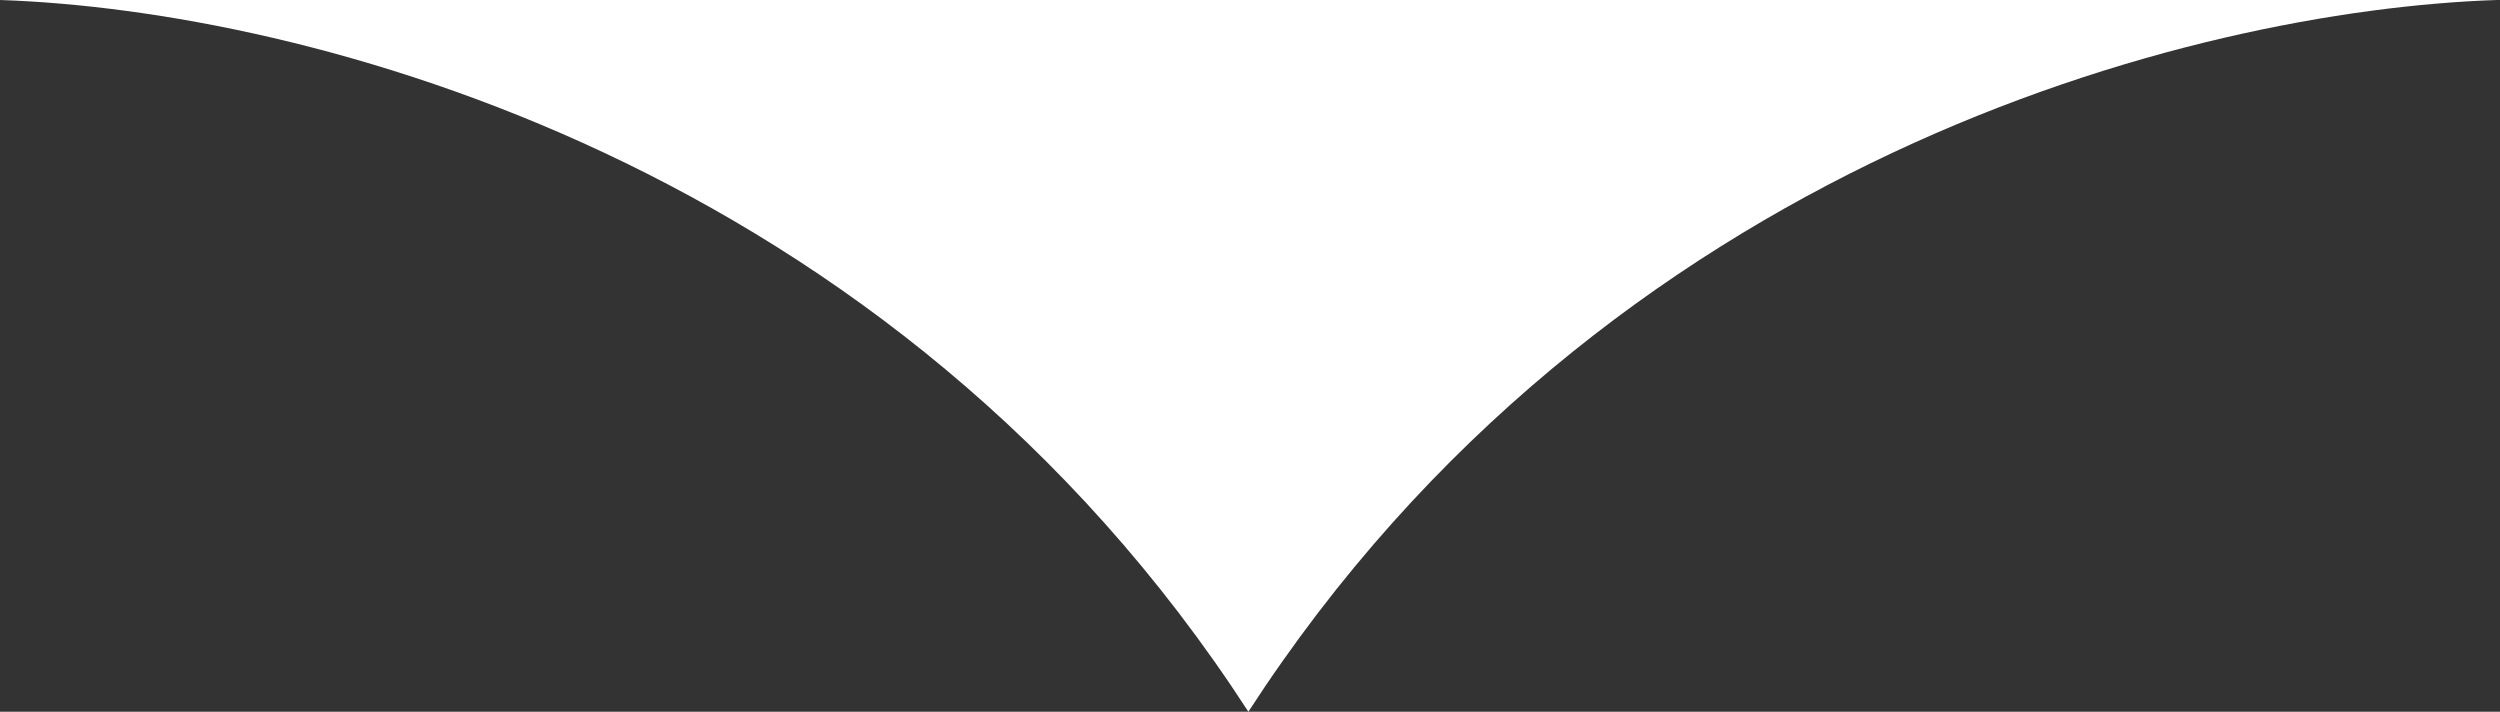<svg width="418" height="119" viewBox="0 0 418 119" fill="none" xmlns="http://www.w3.org/2000/svg">
<rect x="0" y="0" width="418" height="119" fill="#333333" stroke="none"/>
<path d="M417.457 0C366.602 1.712 268.512 26.725 208.729 119C148.945 26.725 50.855 1.712 0 0H417.457Z" fill="url(#paint0_linear_360_131)"/>
<defs>
<linearGradient id="paint0_linear_360_131" x1="428.354" y1="59.452" x2="208.729" y2="59.452" gradientUnits="userSpaceOnUse">
<stop stop-color="white"/>
</linearGradient>
</defs>
</svg>
